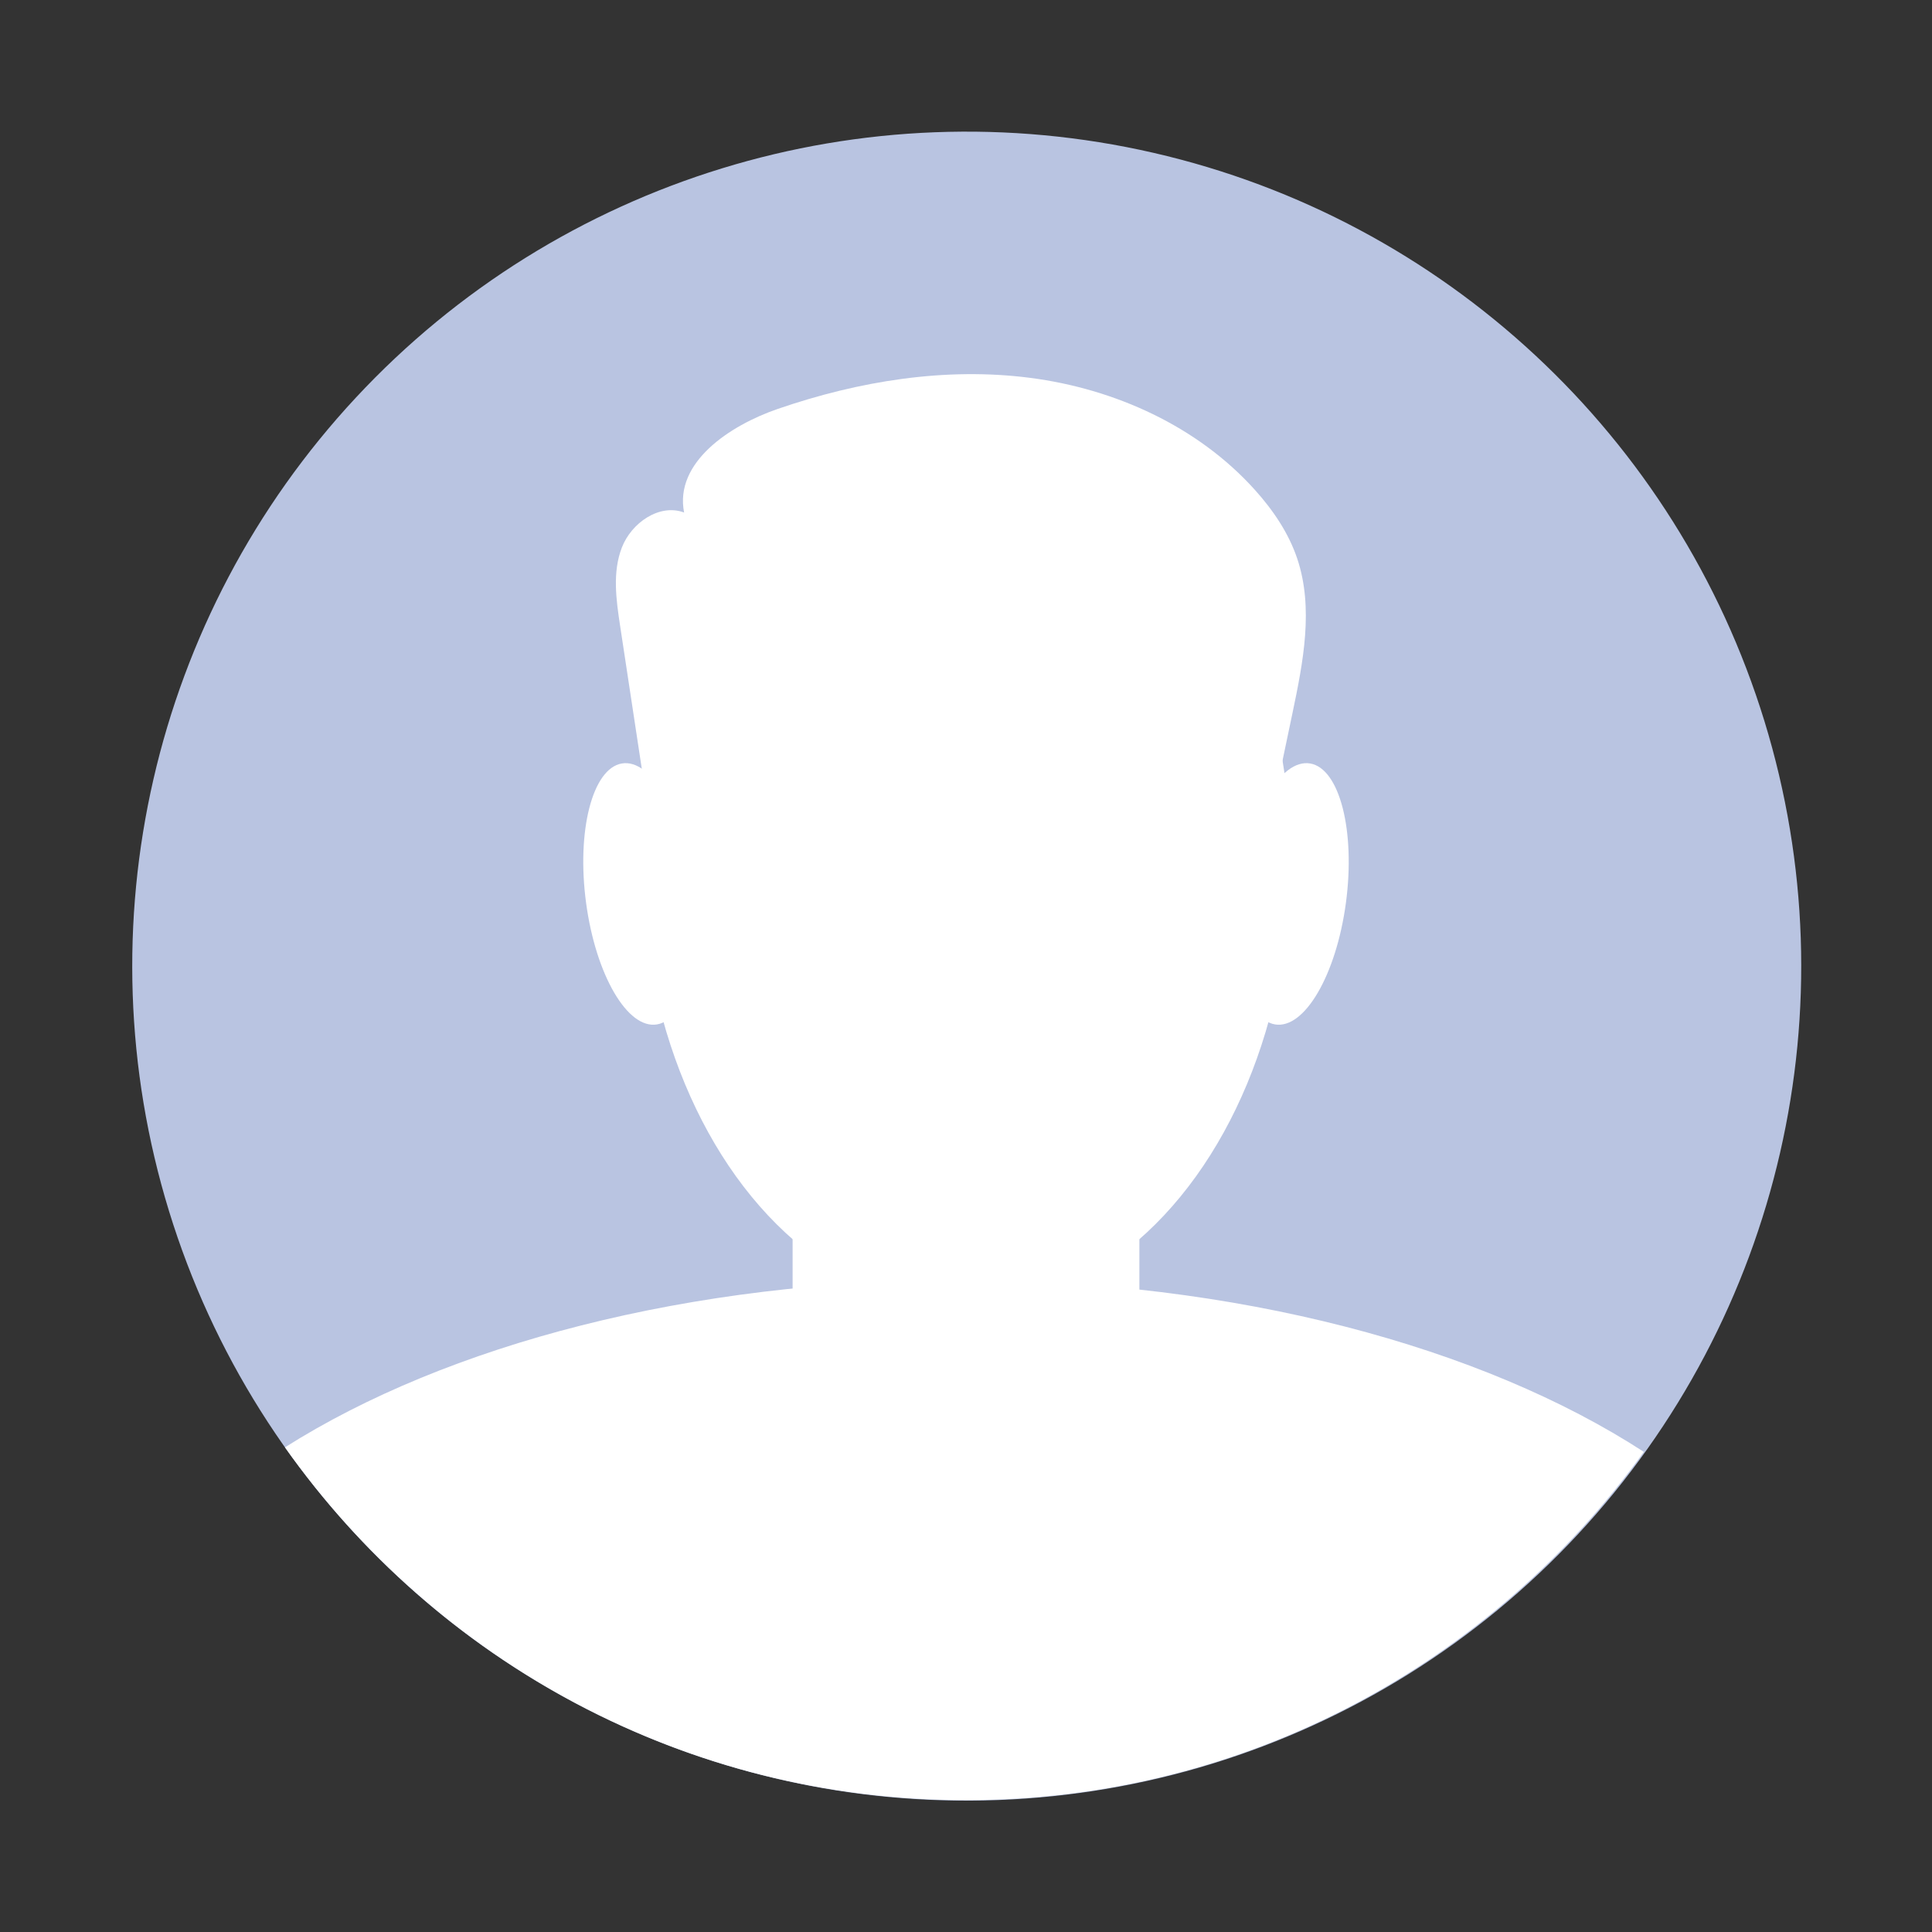 <?xml version="1.0" encoding="iso-8859-1"?>
<!-- Generator: Adobe Illustrator 27.7.0, SVG Export Plug-In . SVG Version: 6.00 Build 0)  -->
<svg version="1.1" id="Layer_1" xmlns="http://www.w3.org/2000/svg" xmlns:xlink="http://www.w3.org/1999/xlink" x="0px" y="0px"
	 viewBox="0 0 150 150" style="enable-background:new 0 0 150 150;" xml:space="preserve">
<rect x="0" y="0" width="150" height="150" fill="#333333" stroke="none"/>
<g>
	
		<ellipse transform="matrix(0.224 -0.975 0.975 0.224 -14.868 131.336)" style="fill:#B9C4E1;" cx="75" cy="75" rx="64.763" ry="64.763"/>
	<ellipse style="fill:#FFFFFF;" cx="75" cy="66.718" rx="25.193" ry="34.894"/>
	<path style="fill:#FFFFFF;" d="M74.602,99.379c-21.088,0-39.94,5.054-52.478,12.993c11.73,16.566,31.033,27.391,52.876,27.391
		c21.689,0,40.873-10.672,52.627-27.04C115.093,104.582,95.999,99.379,74.602,99.379z"/>
	<path style="fill:#FFFFFF;" d="M78.836,116.128h-7.673c-5.294,0-9.625-4.331-9.625-9.625V84.625c0-5.294,4.331-9.625,9.625-9.625
		h7.673c5.294,0,9.625,4.331,9.625,9.625v21.878C88.461,111.797,84.13,116.128,78.836,116.128z"/>
	<path style="fill:#FFFFFF;" d="M53.785,68.701c0.754,5.594-0.488,10.445-2.774,10.834c-2.286,0.389-4.751-3.831-5.506-9.425
		c-0.754-5.595,0.488-10.445,2.774-10.834C50.566,58.886,53.031,63.106,53.785,68.701z"/>
	<path style="fill:#FFFFFF;" d="M96.215,68.701c-0.754,5.594,0.488,10.445,2.774,10.834c2.286,0.389,4.752-3.831,5.506-9.425
		c0.754-5.595-0.488-10.445-2.774-10.834S96.969,63.106,96.215,68.701z"/>
	<path style="fill:#FFFFFF;" d="M50.687,65.345c-0.847-5.586-1.694-11.172-2.542-16.757c-0.308-2.028-0.604-4.165,0.136-6.078
		c0.74-1.913,2.912-3.436,4.833-2.718c-0.769-3.886,3.53-6.756,7.276-8.045c6.277-2.161,13.008-3.261,19.591-2.41
		c6.584,0.851,13.012,3.763,17.45,8.699c1.405,1.563,2.615,3.338,3.284,5.33c1.288,3.833,0.468,8.016-0.362,11.973
		c-0.66,3.144-1.319,6.288-1.979,9.432c-0.15,0.718-0.319,1.472-0.809,2.017c-0.781,0.87-2.098,0.935-3.267,0.937
		c-12.492,0.027-24.985,0.054-37.477,0.081c-2.349,0.005-5.415-0.574-5.725-2.902"/>
</g>
</svg>
